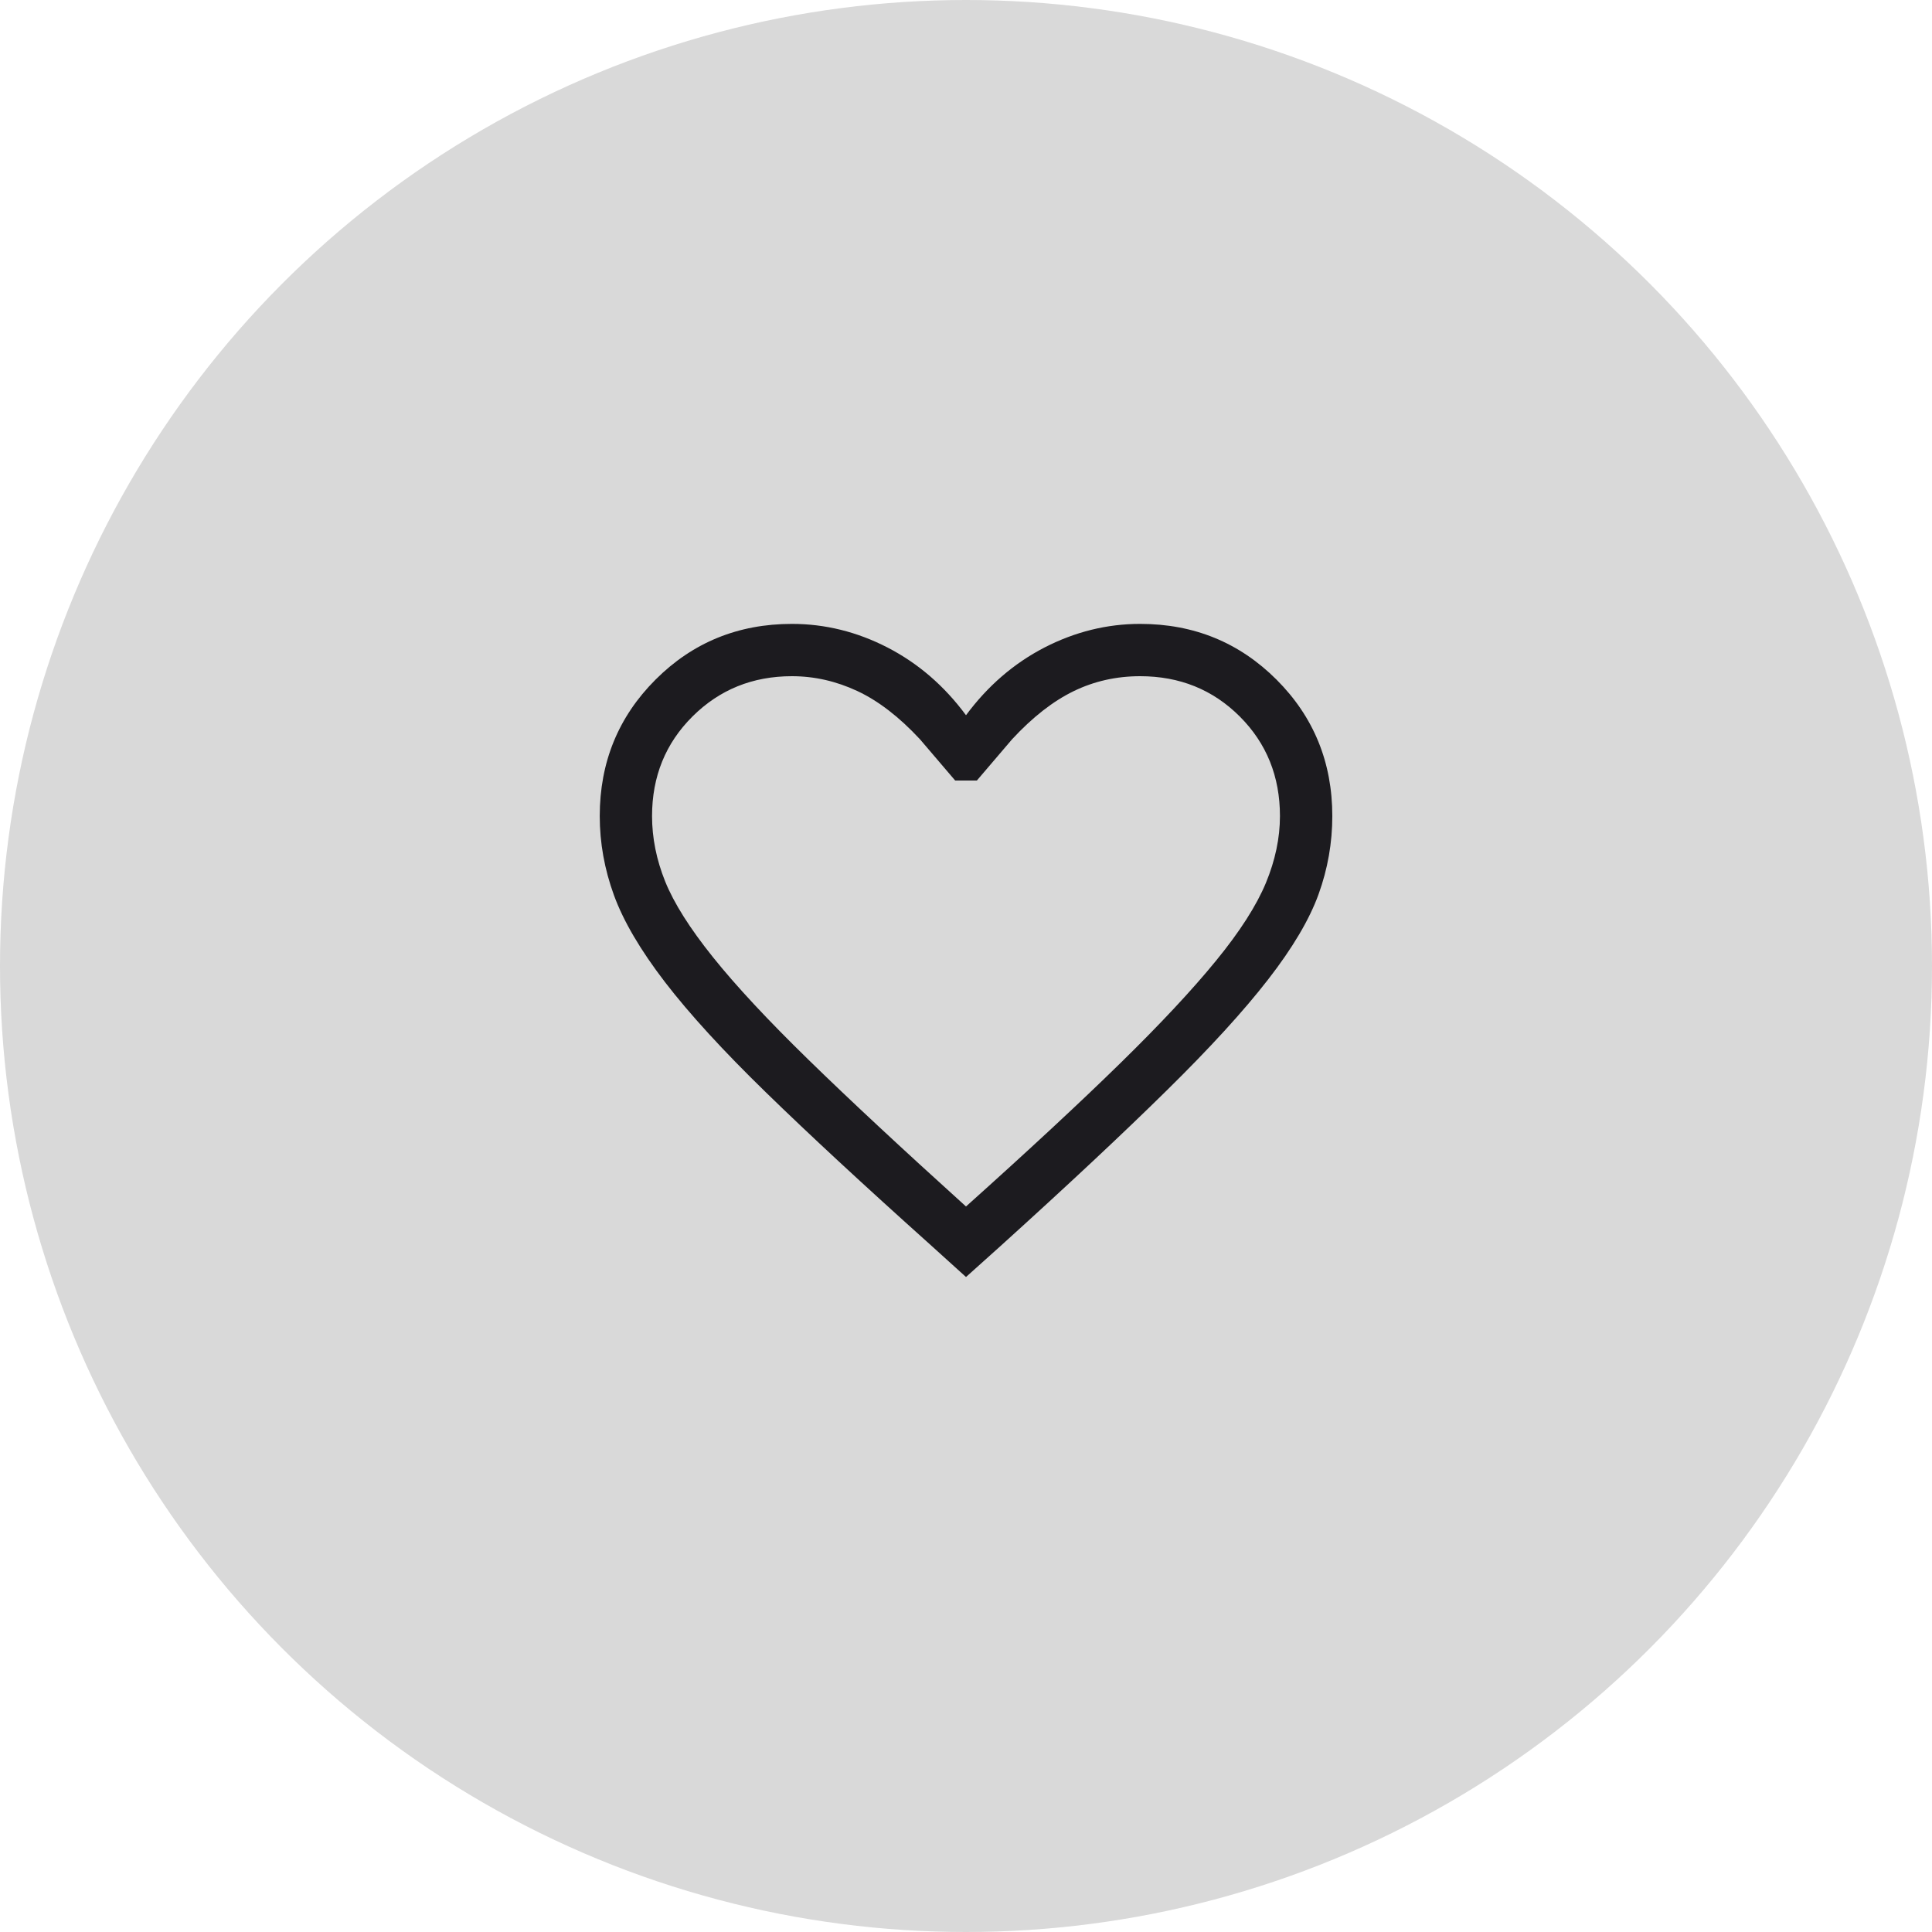 <svg width="40" height="40" viewBox="0 0 40 40" fill="none" xmlns="http://www.w3.org/2000/svg">
<g id="Favorite Icon Container">
<circle id="Ellipse 1" cx="20" cy="20" r="20" fill="#D9D9D9"/>
<g id="favorite">
<mask id="mask0_32_6254" style="mask-type:alpha" maskUnits="userSpaceOnUse" x="10" y="10" width="20" height="20">
<rect id="Bounding box" x="10" y="10" width="20" height="20" fill="#D9D9D9"/>
</mask>
<g mask="url(#mask0_32_6254)">
<path id="favorite_2" d="M20 26.439L19.247 25.758C17.88 24.533 16.751 23.487 15.862 22.621C14.972 21.755 14.274 20.992 13.766 20.331C13.259 19.67 12.907 19.071 12.711 18.534C12.515 17.996 12.417 17.45 12.417 16.896C12.417 15.783 12.802 14.841 13.572 14.071C14.341 13.302 15.283 12.917 16.396 12.917C17.082 12.917 17.742 13.08 18.375 13.406C19.009 13.733 19.551 14.2 20 14.808C20.45 14.2 20.992 13.733 21.625 13.406C22.259 13.08 22.919 12.917 23.605 12.917C24.718 12.917 25.659 13.302 26.429 14.071C27.199 14.841 27.584 15.783 27.584 16.896C27.584 17.45 27.489 17.989 27.3 18.513C27.111 19.036 26.763 19.625 26.255 20.279C25.748 20.933 25.047 21.7 24.153 22.579C23.26 23.459 22.113 24.533 20.712 25.8L20 26.439ZM20 24.979C21.292 23.821 22.355 22.834 23.188 22.019C24.021 21.204 24.684 20.494 25.177 19.89C25.671 19.286 26.014 18.749 26.209 18.28C26.403 17.81 26.5 17.349 26.5 16.896C26.5 16.076 26.223 15.389 25.667 14.833C25.111 14.278 24.424 14 23.605 14C23.113 14 22.654 14.103 22.228 14.31C21.802 14.517 21.377 14.849 20.954 15.306L20.225 16.16H19.776L19.047 15.306C18.618 14.844 18.185 14.51 17.748 14.306C17.31 14.102 16.86 14 16.396 14C15.582 14 14.896 14.278 14.338 14.833C13.779 15.389 13.5 16.076 13.5 16.896C13.5 17.349 13.591 17.8 13.771 18.248C13.952 18.697 14.282 19.22 14.761 19.817C15.24 20.415 15.9 21.123 16.74 21.942C17.58 22.762 18.667 23.774 20 24.979Z" fill="#1C1B1F"/>
</g>
</g>
</g>
</svg>

